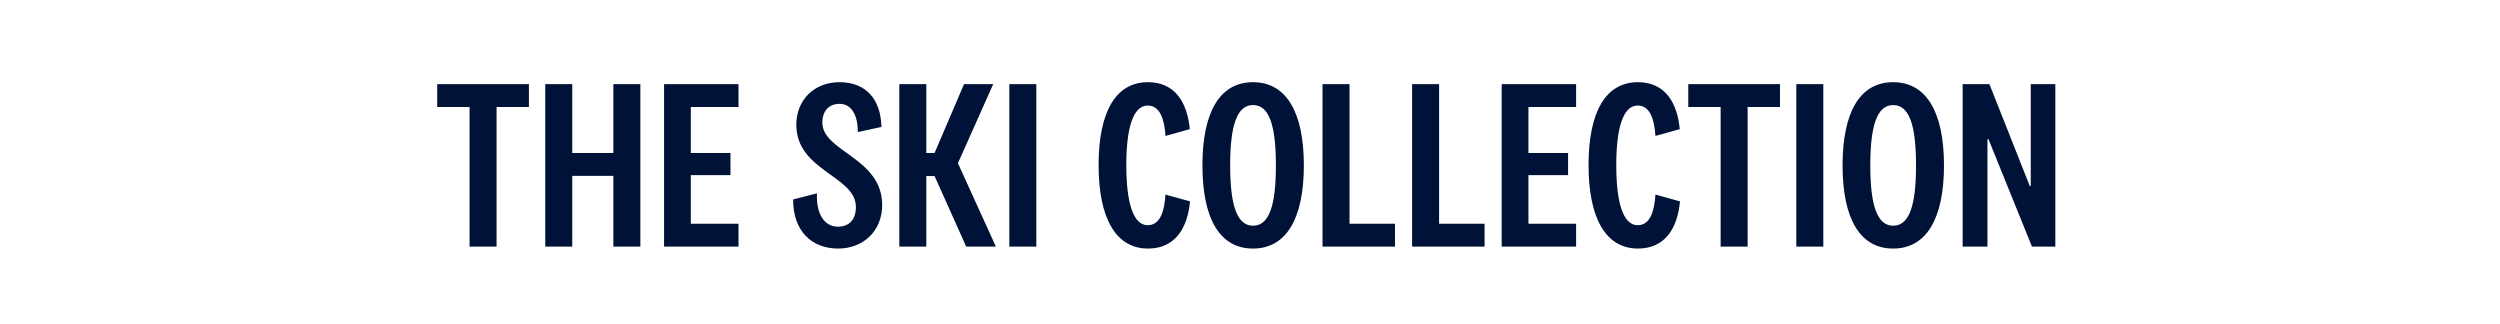 <svg xmlns="http://www.w3.org/2000/svg" fill="none" viewBox="0 0 740 96" height="96" width="740">
<path fill="#001237" d="M146.984 73H138.992V31.672H129.416V24.904H156.56V31.672H146.984V73ZM169.389 73H161.397V24.904H169.389V45.28H181.557V24.904H189.549V73H181.557V52.048H169.389V73ZM218.594 66.232V73H196.562V24.904H218.594V31.672H204.482V45.28H216.218V51.832H204.482V66.232H218.594ZM248.091 73.576C240.171 73.576 234.699 68.248 234.771 59.032L241.827 57.232C241.539 63.136 243.915 67.096 248.019 67.096C251.403 67.096 253.347 64.936 253.347 61.264C253.347 52.048 235.707 50.608 235.707 36.928C235.707 29.584 241.035 24.328 248.451 24.328C256.227 24.328 260.691 29.224 260.907 37.576L253.923 39.088C253.923 34.48 252.267 30.736 248.523 30.736C245.283 30.736 243.411 32.968 243.411 36.28C243.411 44.92 261.123 46.648 261.123 60.688C261.123 68.392 255.507 73.576 248.091 73.576ZM294.781 73H285.997L276.637 52.12H274.189V73H266.197V24.904H274.189V45.28H276.637L285.349 24.904H293.989L283.549 48.304L294.781 73ZM298.76 24.904H306.752V73H298.76V24.904ZM325.182 48.88C325.182 33.04 330.294 24.328 339.798 24.328C347.934 24.328 351.462 30.52 352.182 38.224L344.982 40.24C344.694 35.56 343.47 31.24 339.726 31.24C335.406 31.24 333.39 37.864 333.39 48.88C333.39 59.968 335.406 66.664 339.726 66.664C343.542 66.664 344.694 62.2 344.982 57.592L352.254 59.608C351.534 67.312 348.006 73.576 339.798 73.576C330.366 73.576 325.182 64.72 325.182 48.88ZM370.893 24.328C380.685 24.328 385.941 33.112 385.941 48.952C385.941 64.792 380.685 73.576 370.893 73.576C361.101 73.576 355.917 64.792 355.917 48.952C355.917 33.112 361.101 24.328 370.893 24.328ZM370.893 31.096C366.069 31.096 364.125 37.36 364.125 48.952C364.125 60.544 366.069 66.808 370.893 66.808C375.789 66.808 377.661 60.544 377.661 48.952C377.661 37.36 375.789 31.096 370.893 31.096ZM391.465 24.904H399.457V66.232H412.921V73H391.465V24.904ZM417.982 24.904H425.974V66.232H439.438V73H417.982V24.904ZM466.53 66.232V73H444.498V24.904H466.53V31.672H452.418V45.28H464.154V51.832H452.418V66.232H466.53ZM470.209 48.88C470.209 33.04 475.321 24.328 484.825 24.328C492.961 24.328 496.489 30.52 497.209 38.224L490.009 40.24C489.721 35.56 488.497 31.24 484.753 31.24C480.433 31.24 478.417 37.864 478.417 48.88C478.417 59.968 480.433 66.664 484.753 66.664C488.569 66.664 489.721 62.2 490.009 57.592L497.281 59.608C496.561 67.312 493.033 73.576 484.825 73.576C475.393 73.576 470.209 64.72 470.209 48.88ZM517.298 73H509.306V31.672H499.73V24.904H526.874V31.672H517.298V73ZM531.711 24.904H539.703V73H531.711V24.904ZM560.374 24.328C570.166 24.328 575.422 33.112 575.422 48.952C575.422 64.792 570.166 73.576 560.374 73.576C550.582 73.576 545.398 64.792 545.398 48.952C545.398 33.112 550.582 24.328 560.374 24.328ZM560.374 31.096C555.55 31.096 553.606 37.36 553.606 48.952C553.606 60.544 555.55 66.808 560.374 66.808C565.27 66.808 567.142 60.544 567.142 48.952C567.142 37.36 565.27 31.096 560.374 31.096ZM601.106 55.072V24.904H608.378V73H601.466L588.578 41.176H588.29V73H580.946V24.904H588.866L600.818 55.072H601.106Z"></path>
</svg>
